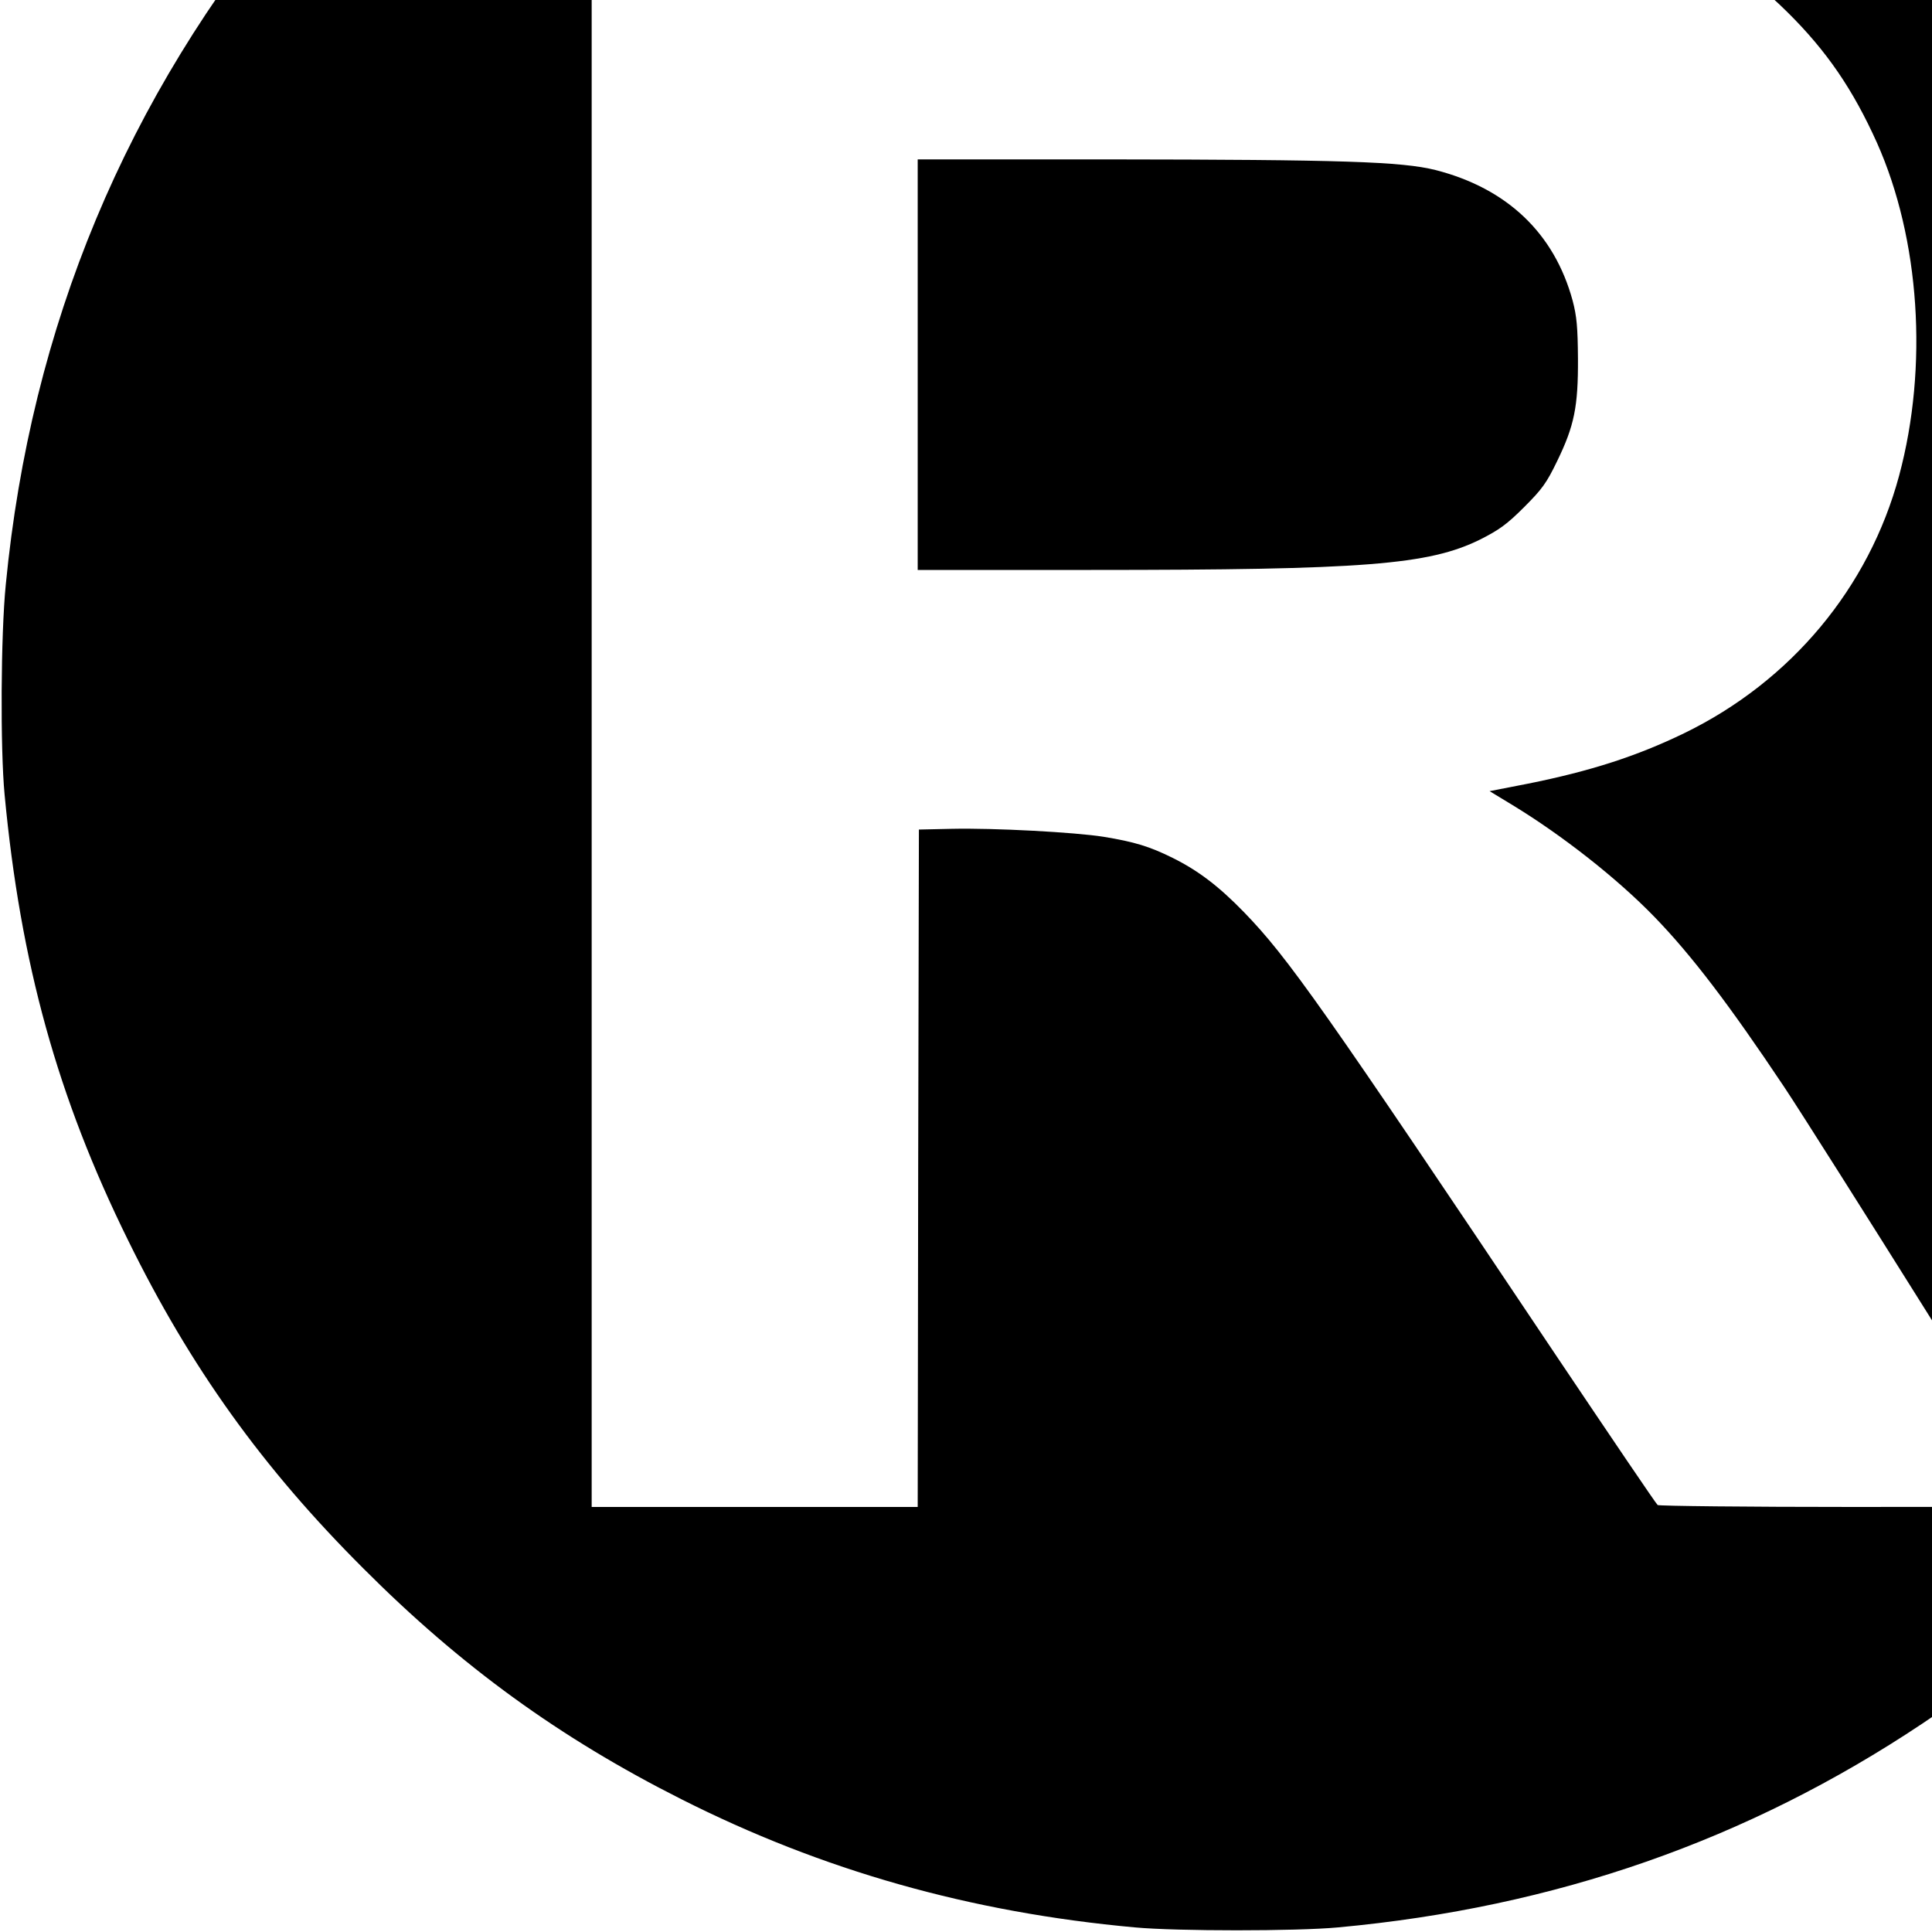 <?xml version="1.0" standalone="no"?>
<!DOCTYPE svg PUBLIC "-//W3C//DTD SVG 20010904//EN"
 "http://www.w3.org/TR/2001/REC-SVG-20010904/DTD/svg10.dtd">
<svg version="1.0" xmlns="http://www.w3.org/2000/svg"
 width="16pt" height="16pt" viewBox="0 0 16 16"
 preserveAspectRatio="xMidYMid meet">
<g transform="translate(0,16) scale(0.002,-0.002)"
fill="#000000" stroke="none">
<path d="M4805 10230 c-807 -56 -1563 -284 -2240 -675 -246 -141 -552 -358
-780 -553 -139 -119 -461 -444 -576 -582 -688 -826 -1081 -1769 -1185 -2840
-21 -209 -23 -681 -5 -870 66 -700 219 -1253 511 -1845 258 -526 557 -943 975
-1360 403 -404 812 -701 1316 -955 584 -295 1197 -469 1879 -531 175 -16 667
-16 840 0 901 83 1696 361 2420 844 588 392 1104 920 1480 1512 955 1503 1061
3391 280 4990 -186 381 -397 706 -678 1045 -123 148 -484 509 -632 632 -817
677 -1758 1071 -2805 1173 -194 19 -622 27 -800 15z m823 -1760 c974 -34 1412
-162 1773 -520 163 -161 272 -321 371 -541 178 -399 213 -927 92 -1378 -125
-465 -448 -852 -890 -1067 -196 -95 -388 -157 -647 -209 l-159 -31 94 -57
c207 -126 434 -304 589 -464 154 -159 310 -364 537 -704 141 -212 1073 -1698
1080 -1722 4 -16 -39 -17 -794 -17 -440 0 -804 4 -810 8 -6 4 -194 282 -419
617 -972 1452 -1112 1650 -1294 1838 -104 107 -189 172 -296 225 -95 47 -157
66 -285 87 -120 19 -454 37 -630 33 l-135 -3 -3 -1403 -2 -1402 -675 0 -675 0
0 3360 0 3360 1448 0 c796 0 1574 -5 1730 -10z"/>
<path d="M3800 6490 l0 -850 718 0 c1134 0 1398 21 1611 126 79 40 111 63 182
134 75 75 93 100 137 191 71 146 87 226 86 424 -1 131 -5 175 -22 240 -76 279
-271 465 -568 541 -140 35 -389 43 -1351 44 l-793 0 0 -850z"/>
</g>
</svg>
